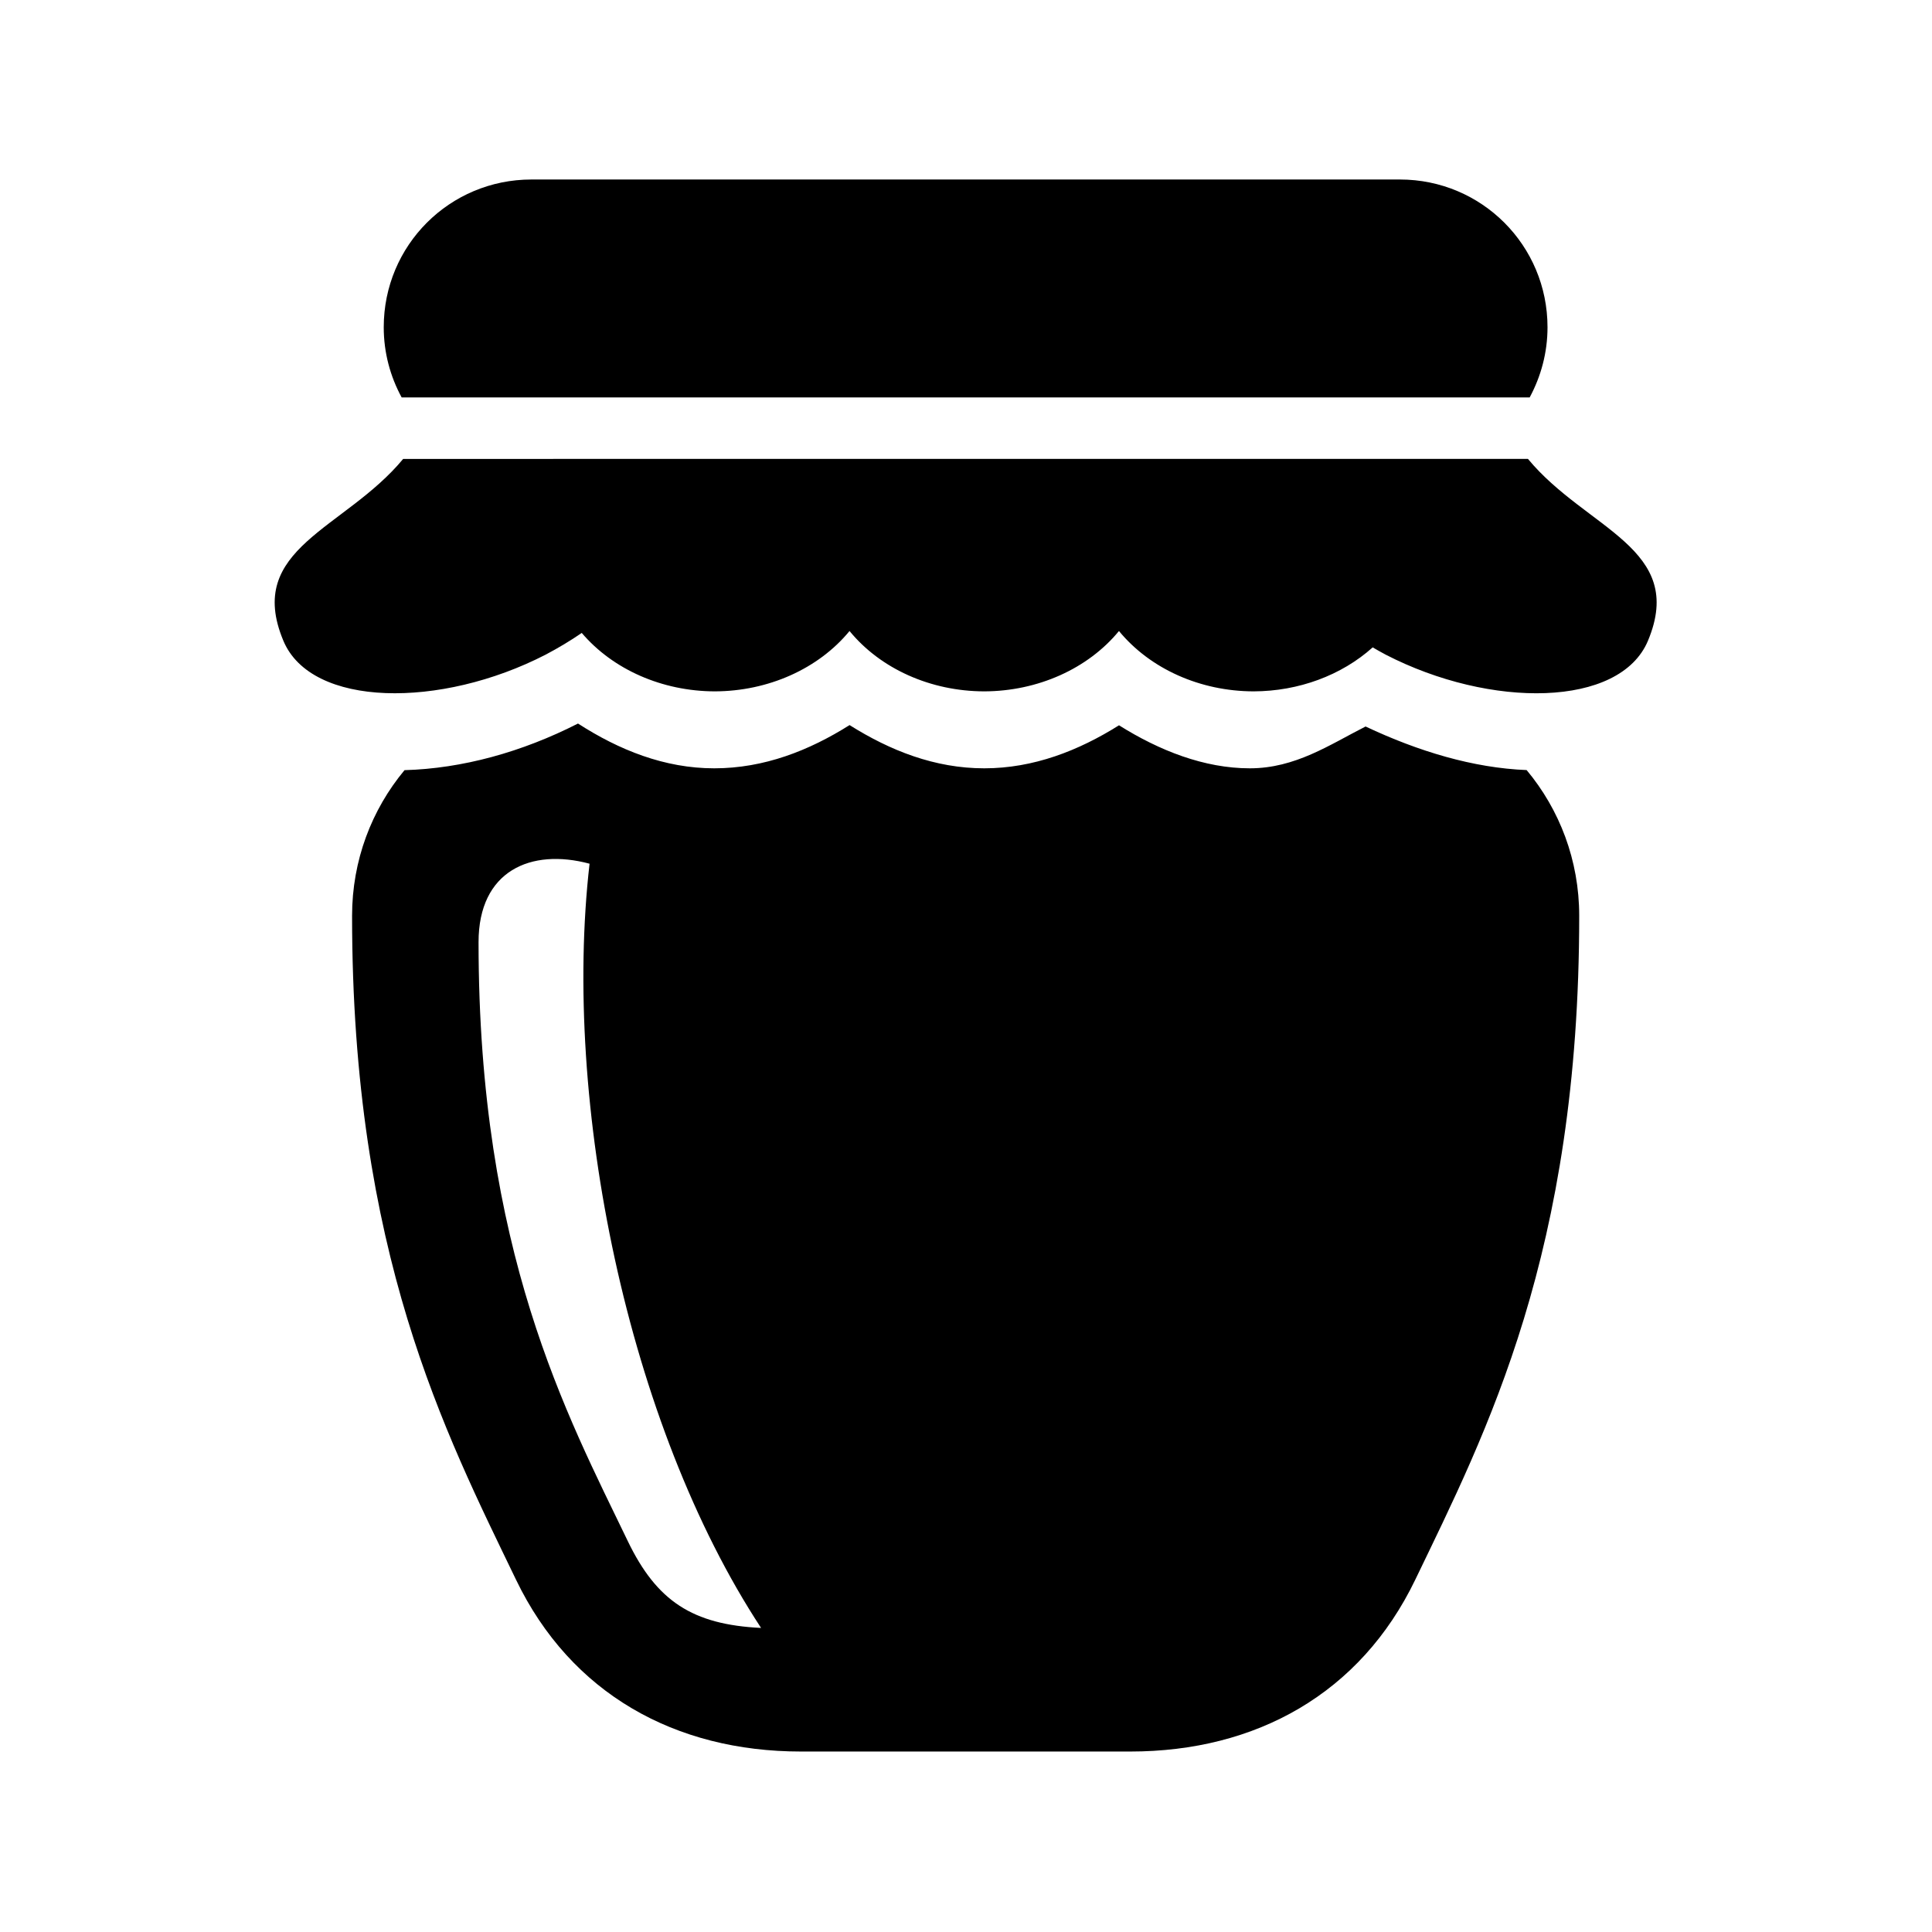 <?xml version="1.0" encoding="UTF-8"?>
<!-- The Best Svg Icon site in the world: iconSvg.co, Visit us! https://iconsvg.co -->
<svg fill="#000000" width="800px" height="800px" version="1.1" viewBox="144 144 512 512" xmlns="http://www.w3.org/2000/svg">
 <g fill-rule="evenodd">
  <path d="m300.24 372.89c-7.281 63.344 10.004 148.57 45.453 202.53-18.137-0.875-27.641-7.086-35.305-22.973-16.098-33.438-39.566-76.695-39.566-158.77 0-18.926 13.852-24.961 29.418-20.785zm-3.062-37.145c-14.895 7.586-30.691 11.93-45.977 12.355-8.688 10.453-13.898 23.879-13.898 38.602 0 89.336 24.598 136.83 43.469 175.98 14.52 30.102 42.098 45.492 75.516 45.492h87.23c33.414 0 60.996-15.395 75.52-45.492 18.859-39.152 43.469-86.648 43.469-175.98 0-14.727-5.219-28.184-13.934-38.625-14.176-0.559-28.723-4.965-42.684-11.547-9.531 4.844-18.629 11.082-30.672 11.082-12.047 0-23.938-4.668-34.668-11.402-10.727 6.734-22.656 11.402-35.715 11.402-13.094 0-24.957-4.703-35.688-11.457-10.73 6.758-22.66 11.457-35.867 11.457-13.184 0.004-25.254-4.871-36.102-11.867z"/>
  <path d="m284.85 191.57c-21.699 0-39.156 17.449-39.156 39.152 0 6.769 1.746 13.066 4.746 18.598h298.94c2.977-5.531 4.727-11.828 4.727-18.598 0-21.703-17.465-39.152-39.125-39.152z"/>
  <path d="m250.85 265.61c-15.449 18.695-42.039 23.629-31.75 48.203 7.406 17.723 41.691 18.02 69.508 3.672 3.383-1.781 6.582-3.707 9.562-5.75 8.277 9.719 21.344 15.449 35.246 15.484 14.176-0.035 27.469-5.969 35.719-15.992 8.219 10.027 21.508 15.965 35.688 15.992 14.164-0.035 27.469-5.969 35.715-15.992 8.258 10.027 21.52 15.965 35.688 15.992 11.895-0.035 23.266-4.223 31.551-11.656 1.137 0.645 2.25 1.309 3.441 1.926 27.809 14.348 62.07 14.051 69.504-3.672 10.293-24.582-16.324-29.508-31.801-48.203l-298.07 0.004z"/>
 </g>
</svg>